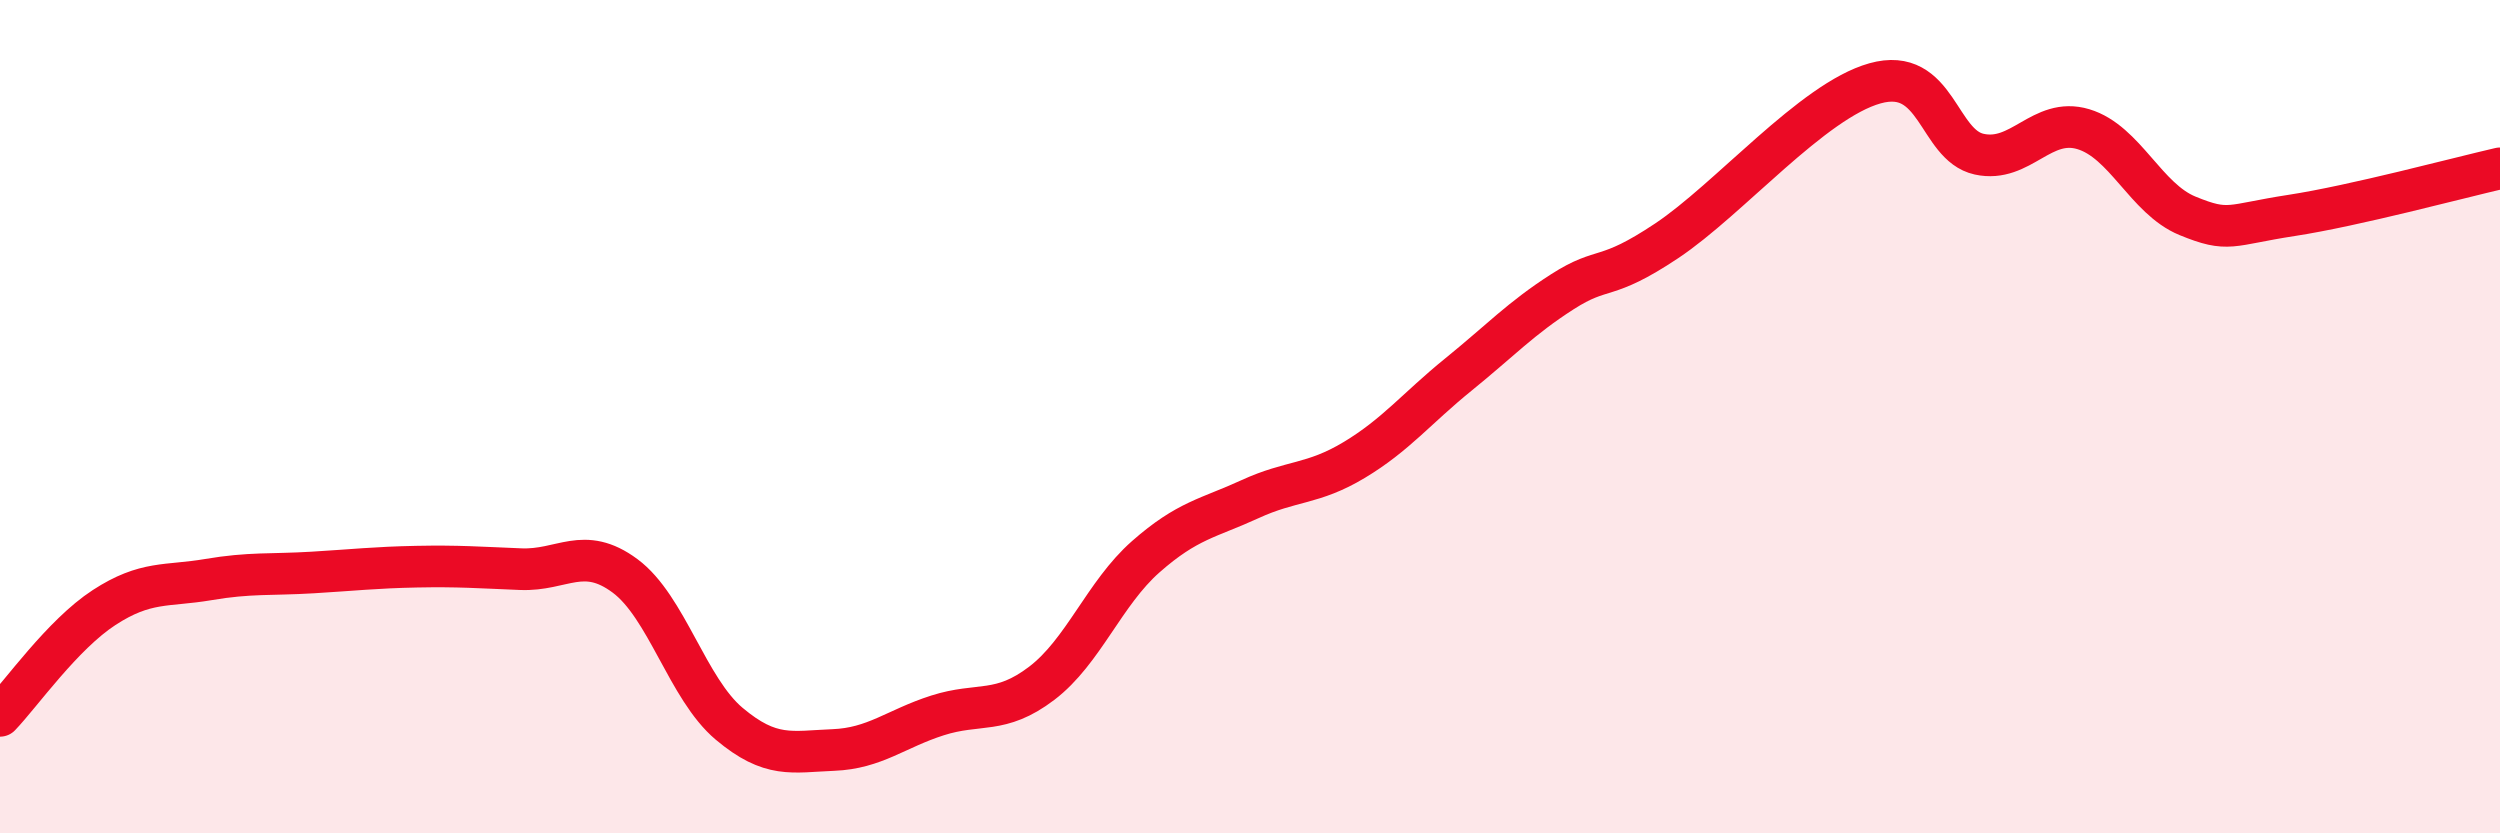 
    <svg width="60" height="20" viewBox="0 0 60 20" xmlns="http://www.w3.org/2000/svg">
      <path
        d="M 0,17.18 C 0.5,16.66 1.5,15.23 2.5,14.58 C 3.5,13.93 4,14.08 5,13.91 C 6,13.74 6.5,13.8 7.5,13.74 C 8.5,13.68 9,13.62 10,13.6 C 11,13.58 11.5,13.62 12.5,13.66 C 13.5,13.7 14,13.08 15,13.82 C 16,14.56 16.5,16.53 17.5,17.37 C 18.5,18.21 19,18.04 20,18 C 21,17.96 21.5,17.49 22.5,17.17 C 23.5,16.85 24,17.16 25,16.4 C 26,15.64 26.5,14.24 27.5,13.36 C 28.5,12.48 29,12.44 30,11.98 C 31,11.52 31.5,11.64 32.5,11.04 C 33.5,10.44 34,9.8 35,8.99 C 36,8.18 36.5,7.64 37.5,7 C 38.5,6.36 38.5,6.78 40,5.78 C 41.5,4.78 43.5,2.42 45,2 C 46.5,1.58 46.5,3.48 47.5,3.7 C 48.5,3.92 49,2.8 50,3.1 C 51,3.4 51.5,4.77 52.5,5.18 C 53.5,5.59 53.5,5.4 55,5.17 C 56.5,4.94 59,4.27 60,4.04L60 20L0 20Z"
        fill="#EB0A25"
        opacity="0.1"
        stroke-linecap="round"
        stroke-linejoin="round"
      />
      <path
        d="M 0,17.18 C 0.5,16.66 1.5,15.23 2.5,14.58 C 3.5,13.93 4,14.08 5,13.91 C 6,13.74 6.5,13.8 7.5,13.74 C 8.5,13.68 9,13.62 10,13.6 C 11,13.58 11.5,13.62 12.5,13.66 C 13.5,13.7 14,13.08 15,13.82 C 16,14.56 16.5,16.53 17.5,17.37 C 18.5,18.21 19,18.04 20,18 C 21,17.96 21.5,17.49 22.5,17.17 C 23.5,16.85 24,17.16 25,16.4 C 26,15.64 26.5,14.24 27.5,13.36 C 28.5,12.48 29,12.44 30,11.98 C 31,11.52 31.5,11.64 32.5,11.04 C 33.5,10.44 34,9.8 35,8.99 C 36,8.18 36.5,7.64 37.5,7 C 38.5,6.36 38.5,6.78 40,5.78 C 41.5,4.78 43.5,2.42 45,2 C 46.5,1.58 46.5,3.48 47.5,3.7 C 48.5,3.92 49,2.8 50,3.1 C 51,3.4 51.5,4.77 52.5,5.18 C 53.5,5.59 53.5,5.4 55,5.17 C 56.5,4.94 59,4.27 60,4.04"
        stroke="#EB0A25"
        stroke-width="1"
        fill="none"
        stroke-linecap="round"
        stroke-linejoin="round"
      />
    </svg>
  